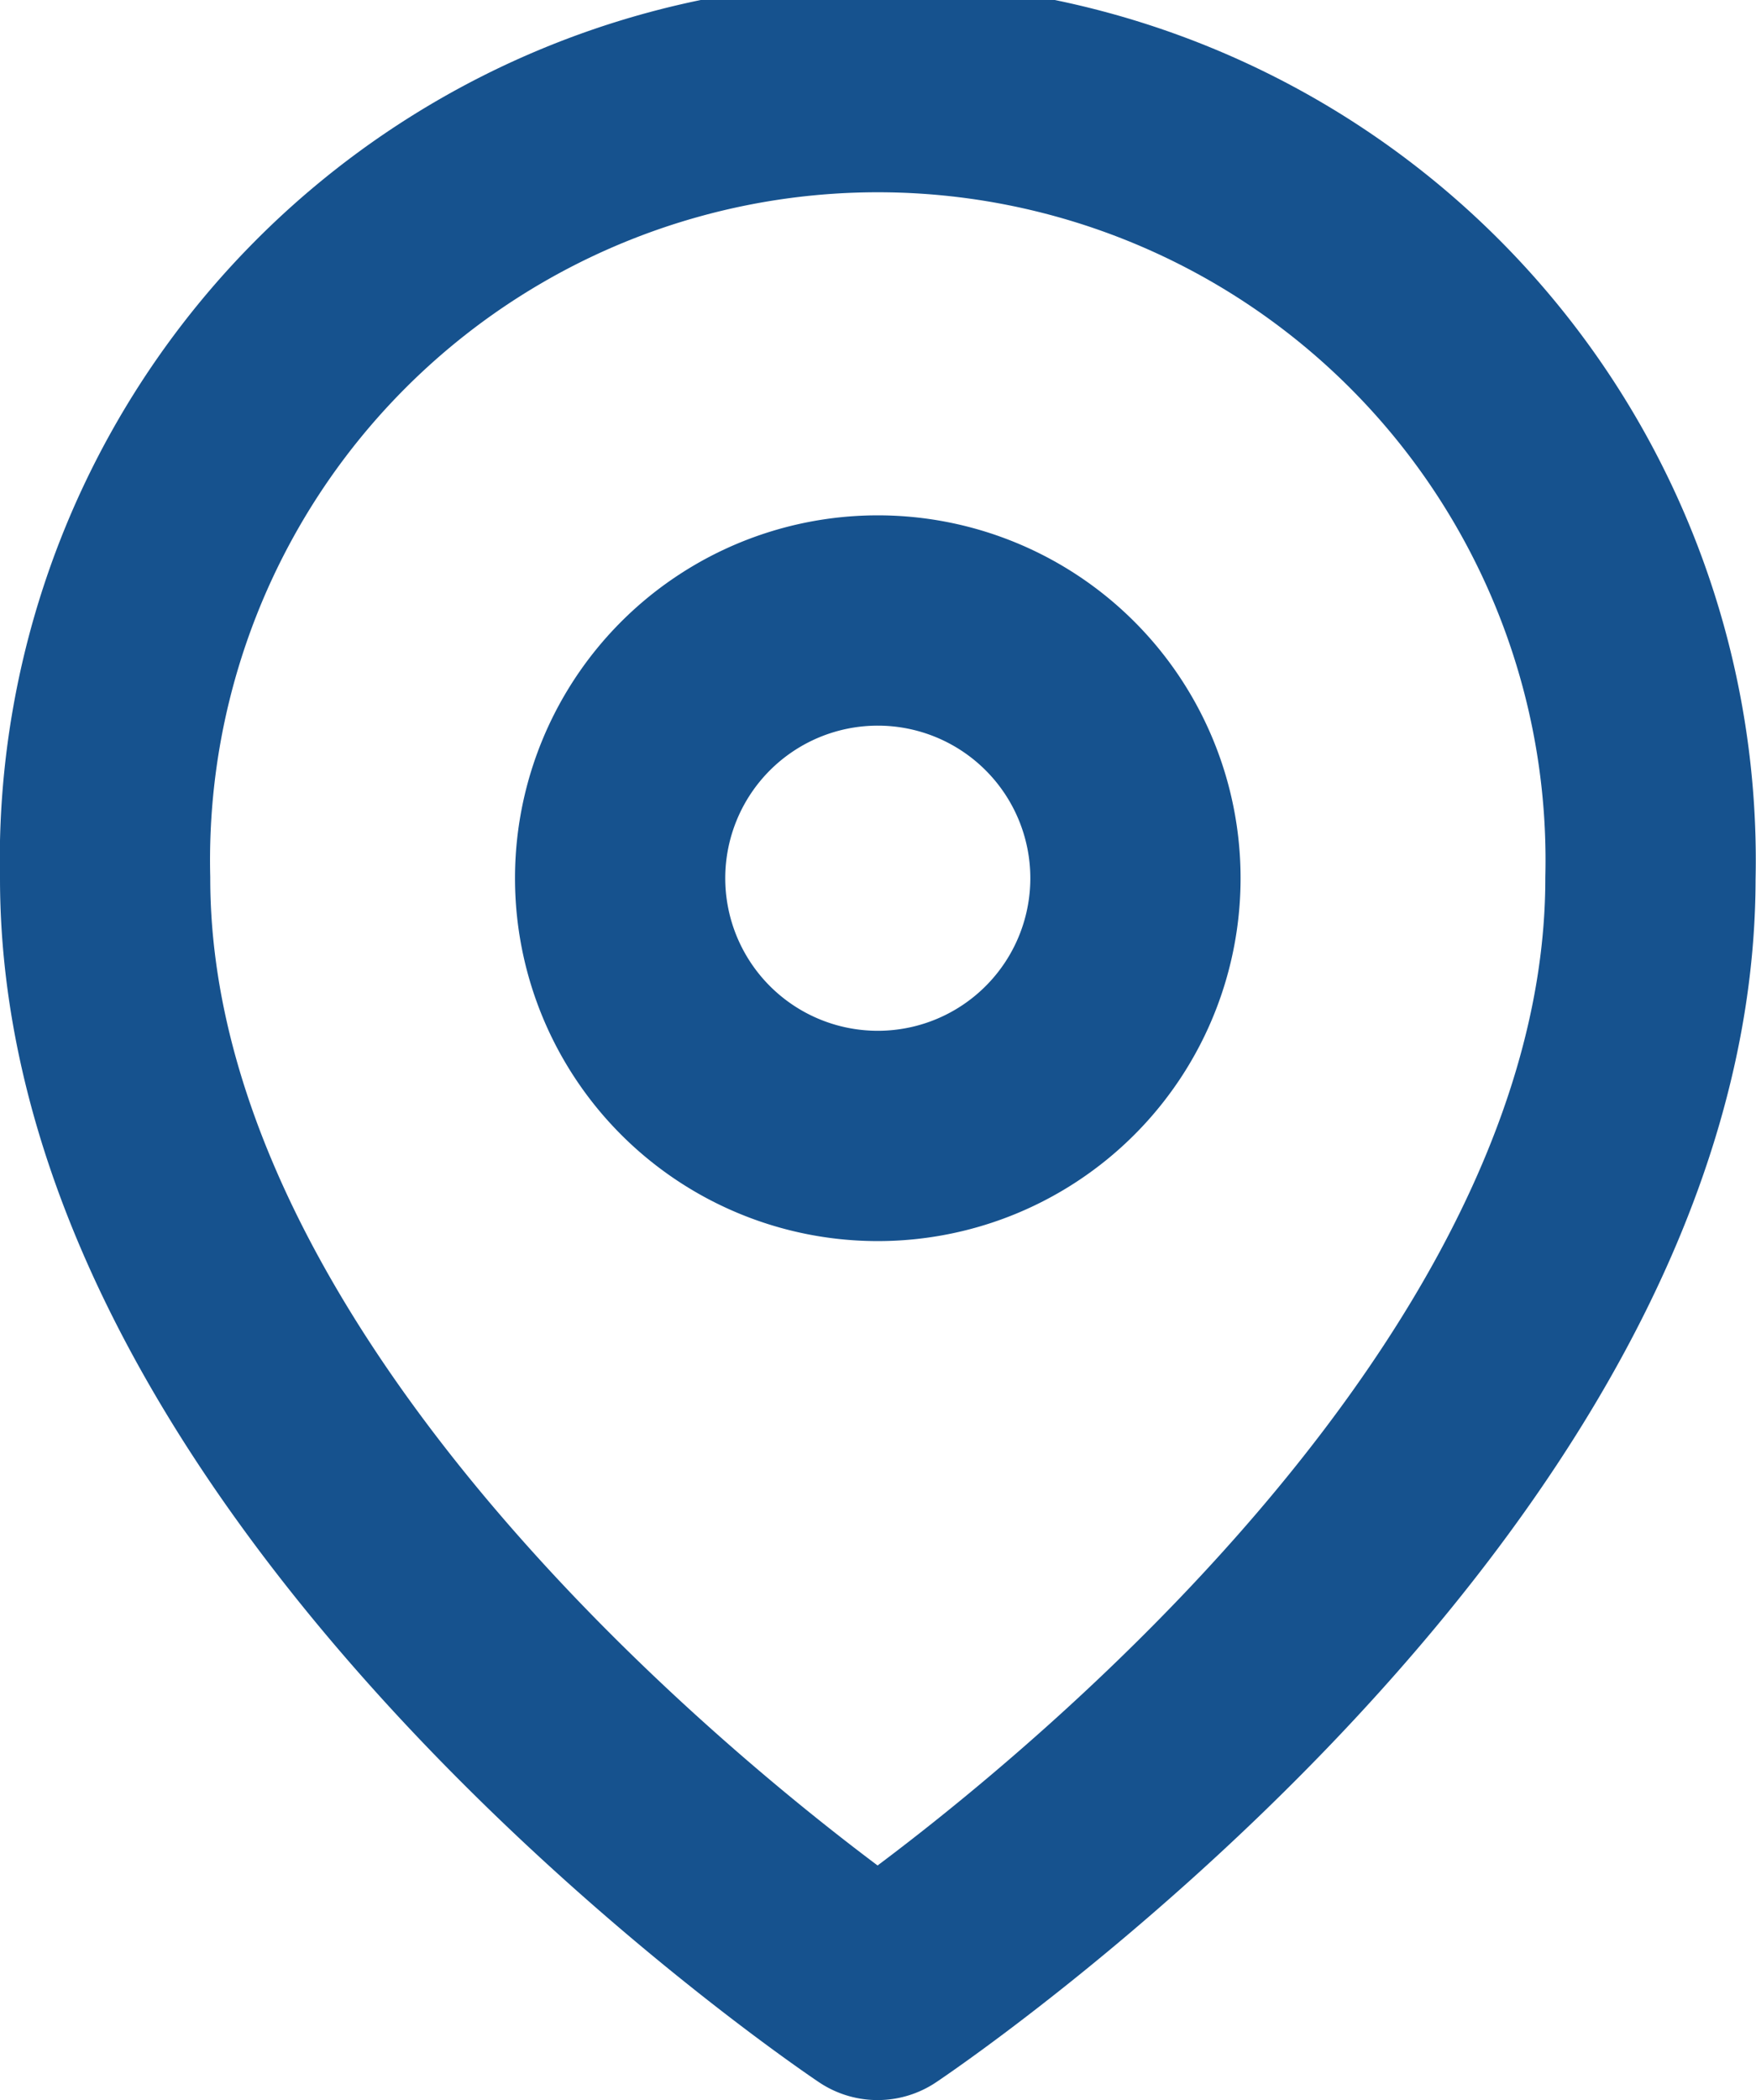 <svg xmlns="http://www.w3.org/2000/svg" width="16.704" height="19.972" viewBox="0 0 16.704 19.972">
  <g id="Group_142" data-name="Group 142" transform="translate(1 1)">
    <g id="Icon_feather-map-pin" data-name="Icon feather-map-pin">
      <path id="Path_99" data-name="Path 99" d="M19.2,8.852c0,5.718-7.352,10.62-7.352,10.62S4.5,14.571,4.5,8.852a7.352,7.352,0,1,1,14.7,0Z" transform="translate(-4.5 -1.5)" fill="none" stroke="#16528e" stroke-linecap="round" stroke-linejoin="round" stroke-width="2"/>
      <path id="Path_100" data-name="Path 100" d="M18.4,12.951A2.451,2.451,0,1,1,15.951,10.5,2.451,2.451,0,0,1,18.4,12.951Z" transform="translate(-8.599 -5.599)" fill="none" stroke="#16528e" stroke-linecap="round" stroke-linejoin="round" stroke-width="2"/>
    </g>
  </g>
</svg>
